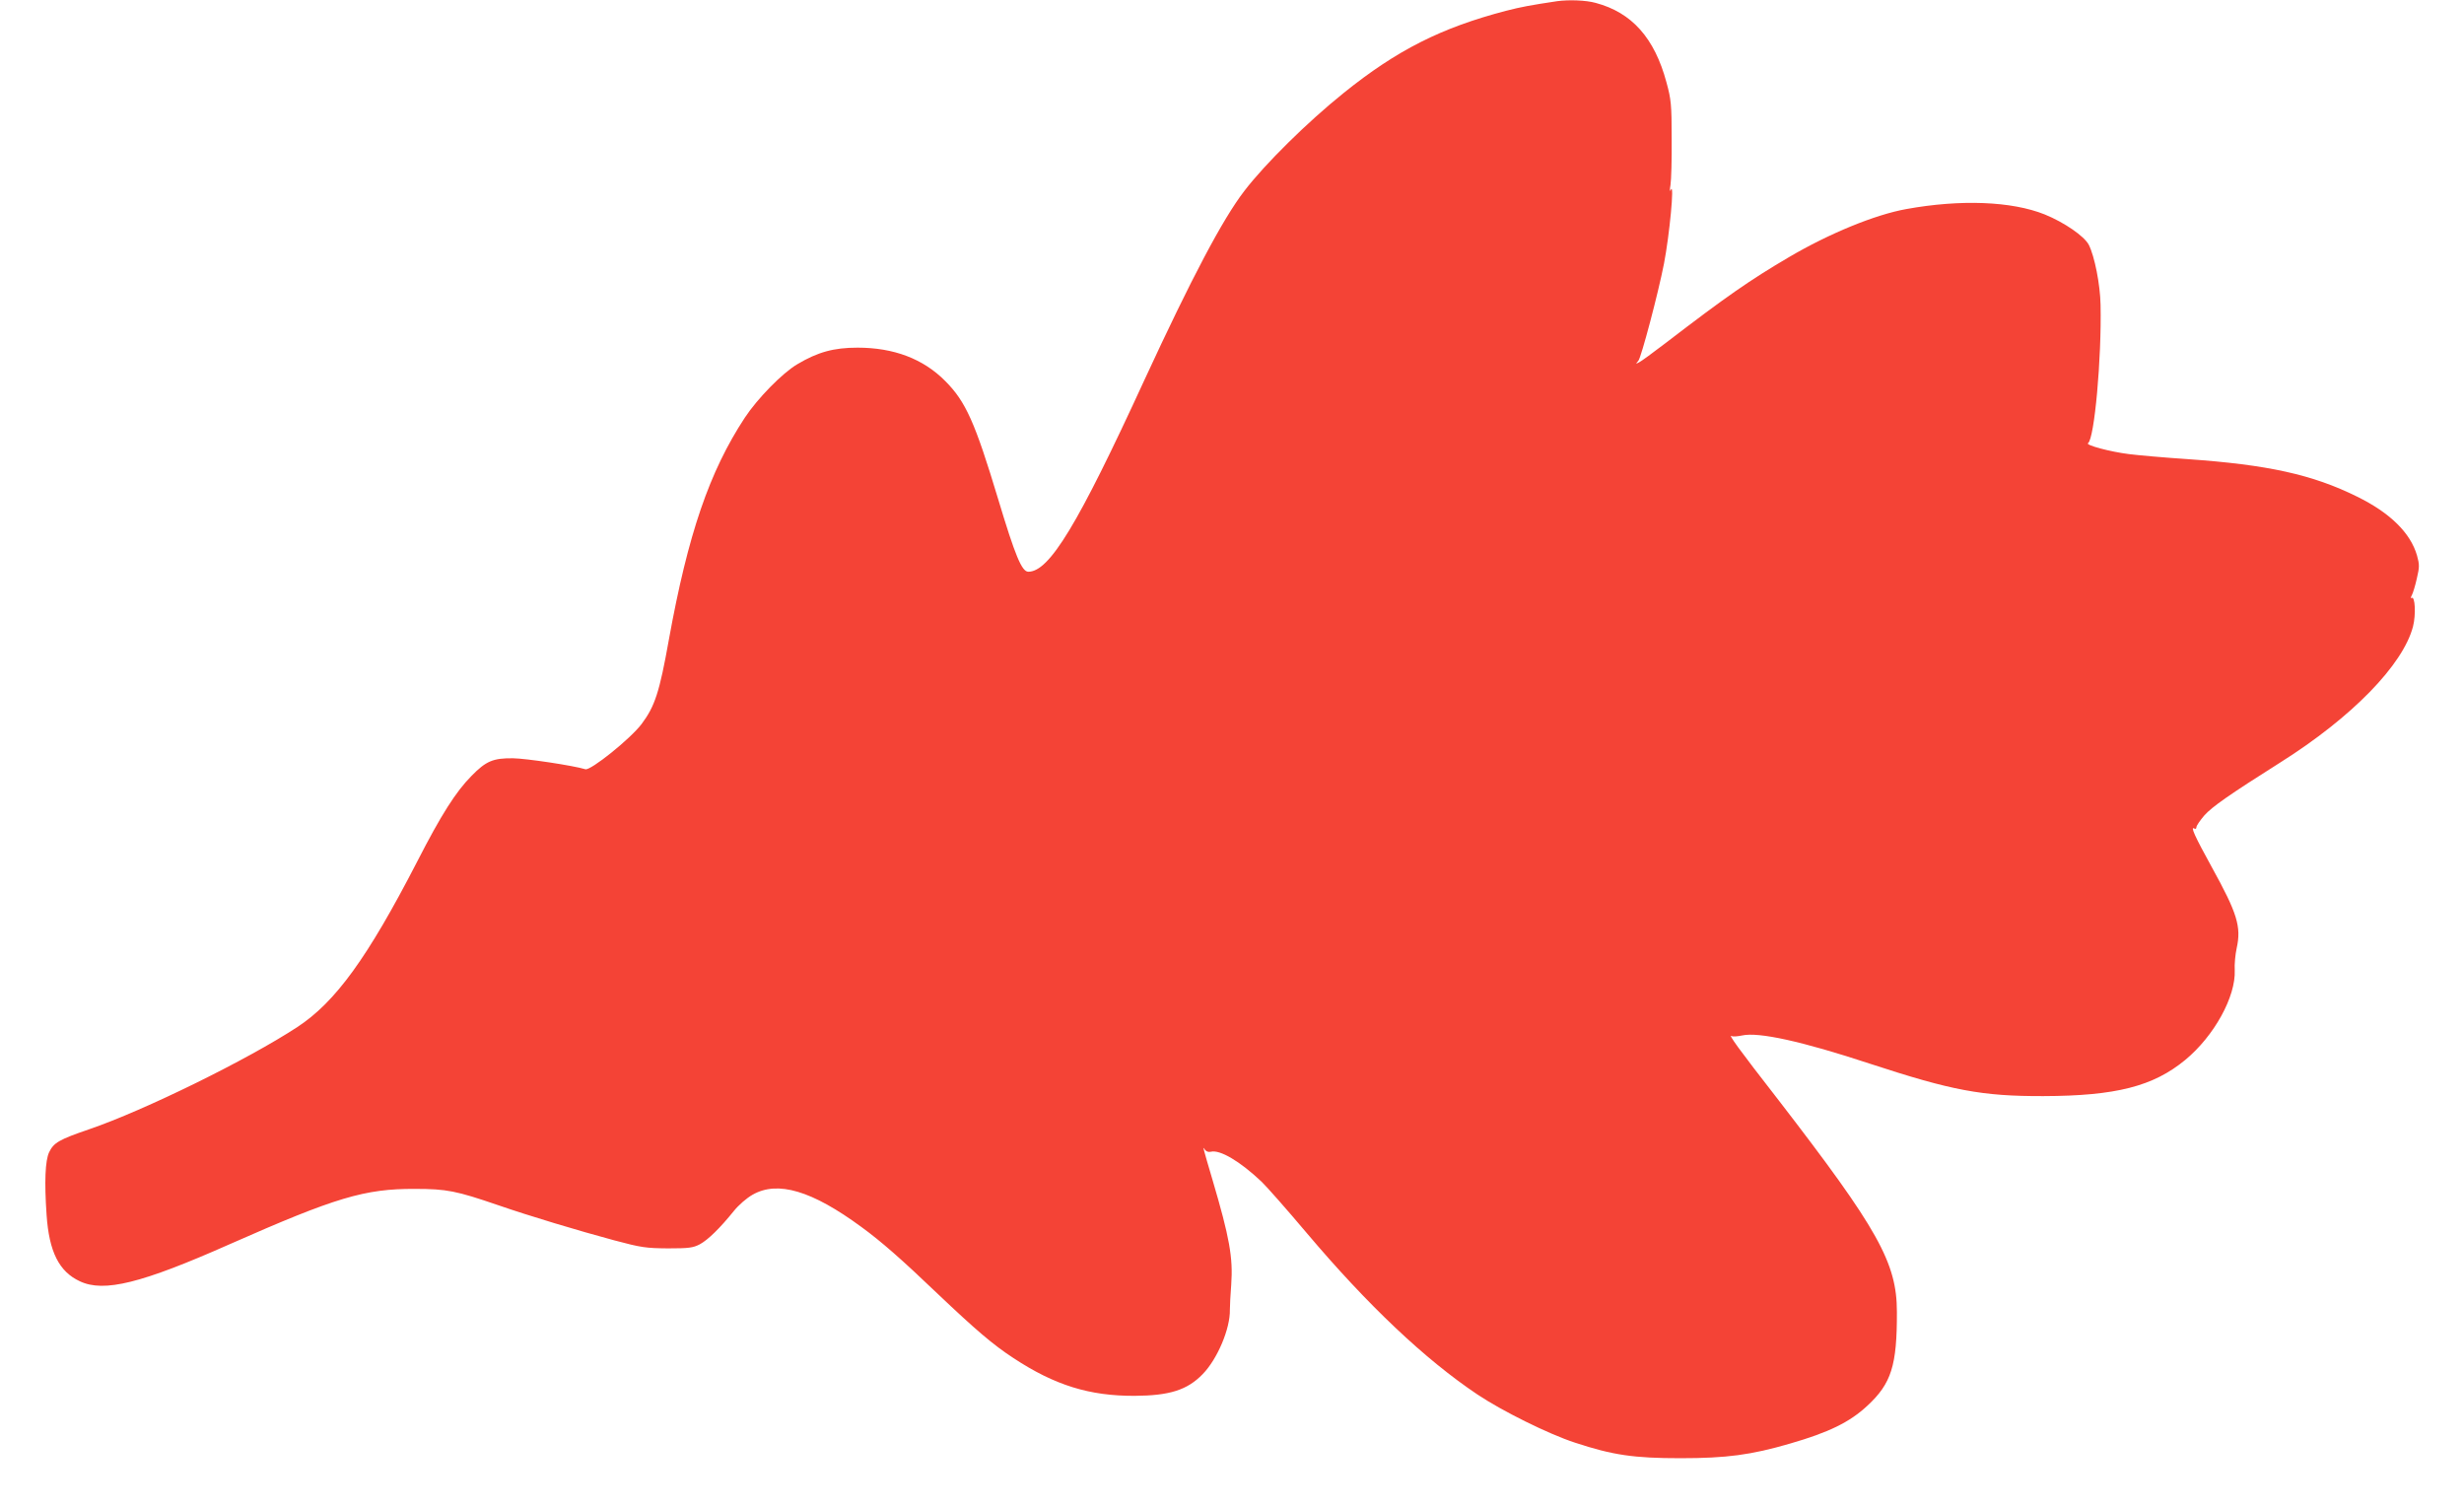 <?xml version="1.0" standalone="no"?>
<!DOCTYPE svg PUBLIC "-//W3C//DTD SVG 20010904//EN"
 "http://www.w3.org/TR/2001/REC-SVG-20010904/DTD/svg10.dtd">
<svg version="1.0" xmlns="http://www.w3.org/2000/svg"
 width="1280pt" height="783pt" viewBox="0 0 1280 783"
 preserveAspectRatio="xMidYMid meet">
<g transform="translate(0,783) scale(0.1,-0.1)"
fill="#f44336" stroke="none">
<path d="M8090 7824 c-140 -21 -188 -30 -266 -50 -337 -88 -567 -204 -844
-427 -187 -150 -409 -369 -516 -509 -113 -147 -274 -452 -519 -982 -347 -755
-494 -996 -603 -996 -34 0 -68 82 -157 378 -120 398 -168 506 -275 613 -114
115 -267 173 -455 173 -124 0 -207 -23 -313 -86 -78 -46 -207 -178 -273 -278
-184 -280 -295 -605 -394 -1151 -49 -275 -73 -348 -142 -440 -58 -77 -265
-243 -292 -235 -62 19 -307 56 -376 57 -103 1 -140 -14 -216 -92 -81 -82 -157
-201 -283 -447 -257 -498 -423 -727 -621 -857 -259 -170 -797 -434 -1081 -531
-158 -54 -185 -70 -209 -120 -20 -43 -25 -152 -13 -325 13 -192 65 -295 173
-345 125 -59 319 -11 779 193 550 243 701 288 961 287 166 0 215 -10 434 -85
159 -55 415 -132 601 -182 142 -38 166 -41 280 -42 109 0 130 3 165 21 43 23
106 85 177 173 25 31 66 67 98 85 130 74 308 21 565 -168 103 -75 210 -169
394 -345 198 -188 290 -267 396 -336 214 -141 395 -197 629 -196 181 1 274 30
354 113 76 78 143 236 141 334 0 21 3 80 7 131 10 140 -9 245 -97 543 -51 173
-53 180 -40 158 7 -10 19 -14 31 -11 47 12 151 -49 264 -156 26 -25 132 -145
234 -266 317 -375 615 -657 887 -839 127 -85 368 -205 506 -250 197 -65 306
-81 549 -81 239 0 367 17 569 76 201 58 310 111 402 197 124 115 154 208 153
487 0 255 -98 430 -614 1099 -210 270 -265 346 -244 334 5 -4 30 -2 54 3 86
19 310 -30 665 -147 424 -139 581 -169 900 -168 377 1 571 51 737 188 150 124
263 329 257 466 -2 30 3 82 10 114 25 112 3 182 -129 421 -88 160 -113 214
-91 201 6 -4 11 -1 11 7 0 8 19 35 41 61 40 45 130 108 396 276 371 234 636
506 688 705 16 62 11 160 -7 149 -6 -4 -5 3 1 14 6 11 18 51 26 87 14 60 14
72 1 119 -34 118 -140 222 -311 306 -232 115 -465 166 -882 195 -120 8 -256
20 -303 26 -97 12 -229 47 -213 57 33 22 71 441 65 719 -2 105 -31 252 -61
311 -23 45 -128 117 -229 158 -172 69 -438 79 -719 28 -162 -29 -401 -127
-610 -250 -201 -118 -325 -204 -643 -448 -63 -48 -124 -93 -135 -98 -19 -10
-19 -10 -4 8 15 18 103 350 133 504 29 150 55 425 36 385 -6 -14 -7 -6 -2 25
4 25 7 133 6 240 0 178 -3 204 -27 292 -62 231 -180 363 -368 413 -50 14 -139
17 -199 9z"/>
</g>
</svg>
